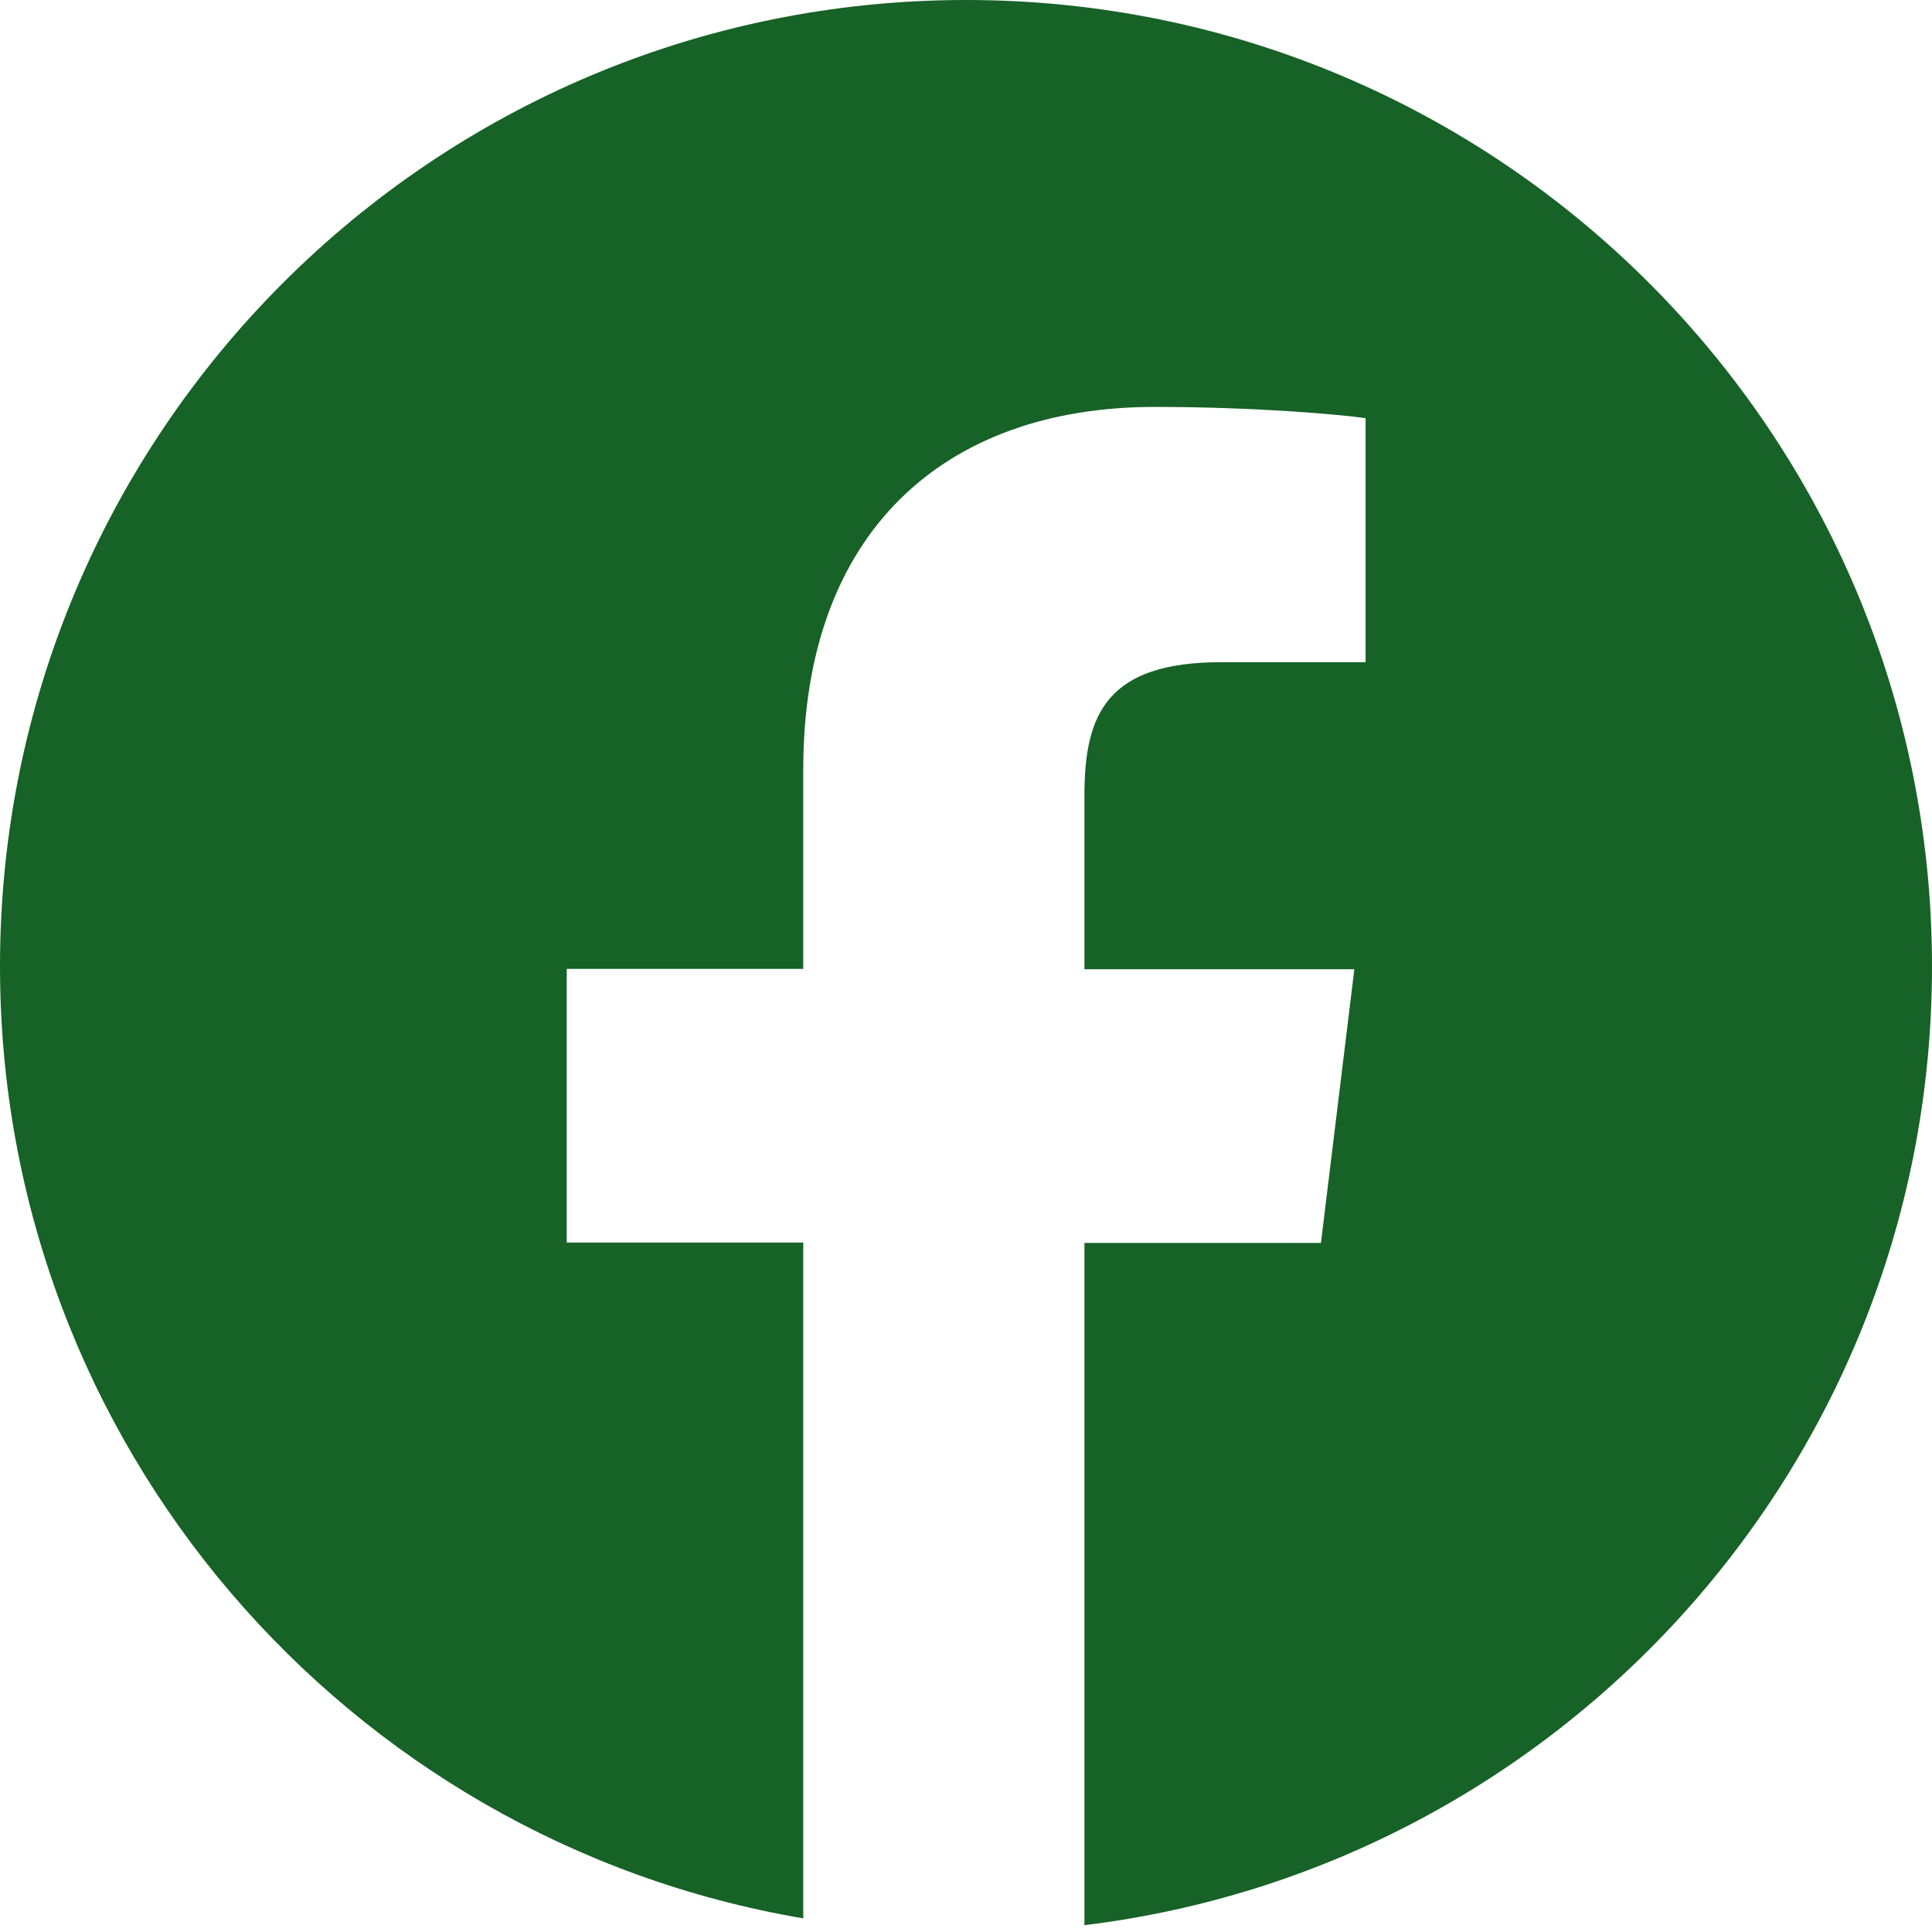 <?xml version="1.0" encoding="utf-8"?>
<!-- Generator: Adobe Illustrator 27.1.1, SVG Export Plug-In . SVG Version: 6.00 Build 0)  -->
<svg version="1.1" id="Ebene_1" xmlns="http://www.w3.org/2000/svg" xmlns:xlink="http://www.w3.org/1999/xlink" x="0px" y="0px"
	 viewBox="0 0 566.9 566.9" style="enable-background:new 0 0 566.9 566.9;" xml:space="preserve">
<style type="text/css">
	.st0{fill:#176227;}
</style>
<path class="st0" d="M283.5,0C126.9,0,0,126.9,0,283.5c0,140.3,101.9,256.7,235.7,279.4V364.6h-69.4v-80.3h69.4v-58.6
	c0-69.4,41.2-106.3,103.1-106.3c29.3,0,54.3,2.2,61.9,3.3v71.6h-42.3c-33.6,0-40.2,15.2-40.2,39.1v51h79.2l-9.8,80.3h-69.4v200.2
	c140.2-17.1,248.7-136.5,248.7-281.3C566.9,126.9,440,0,283.5,0z"/>
</svg>
